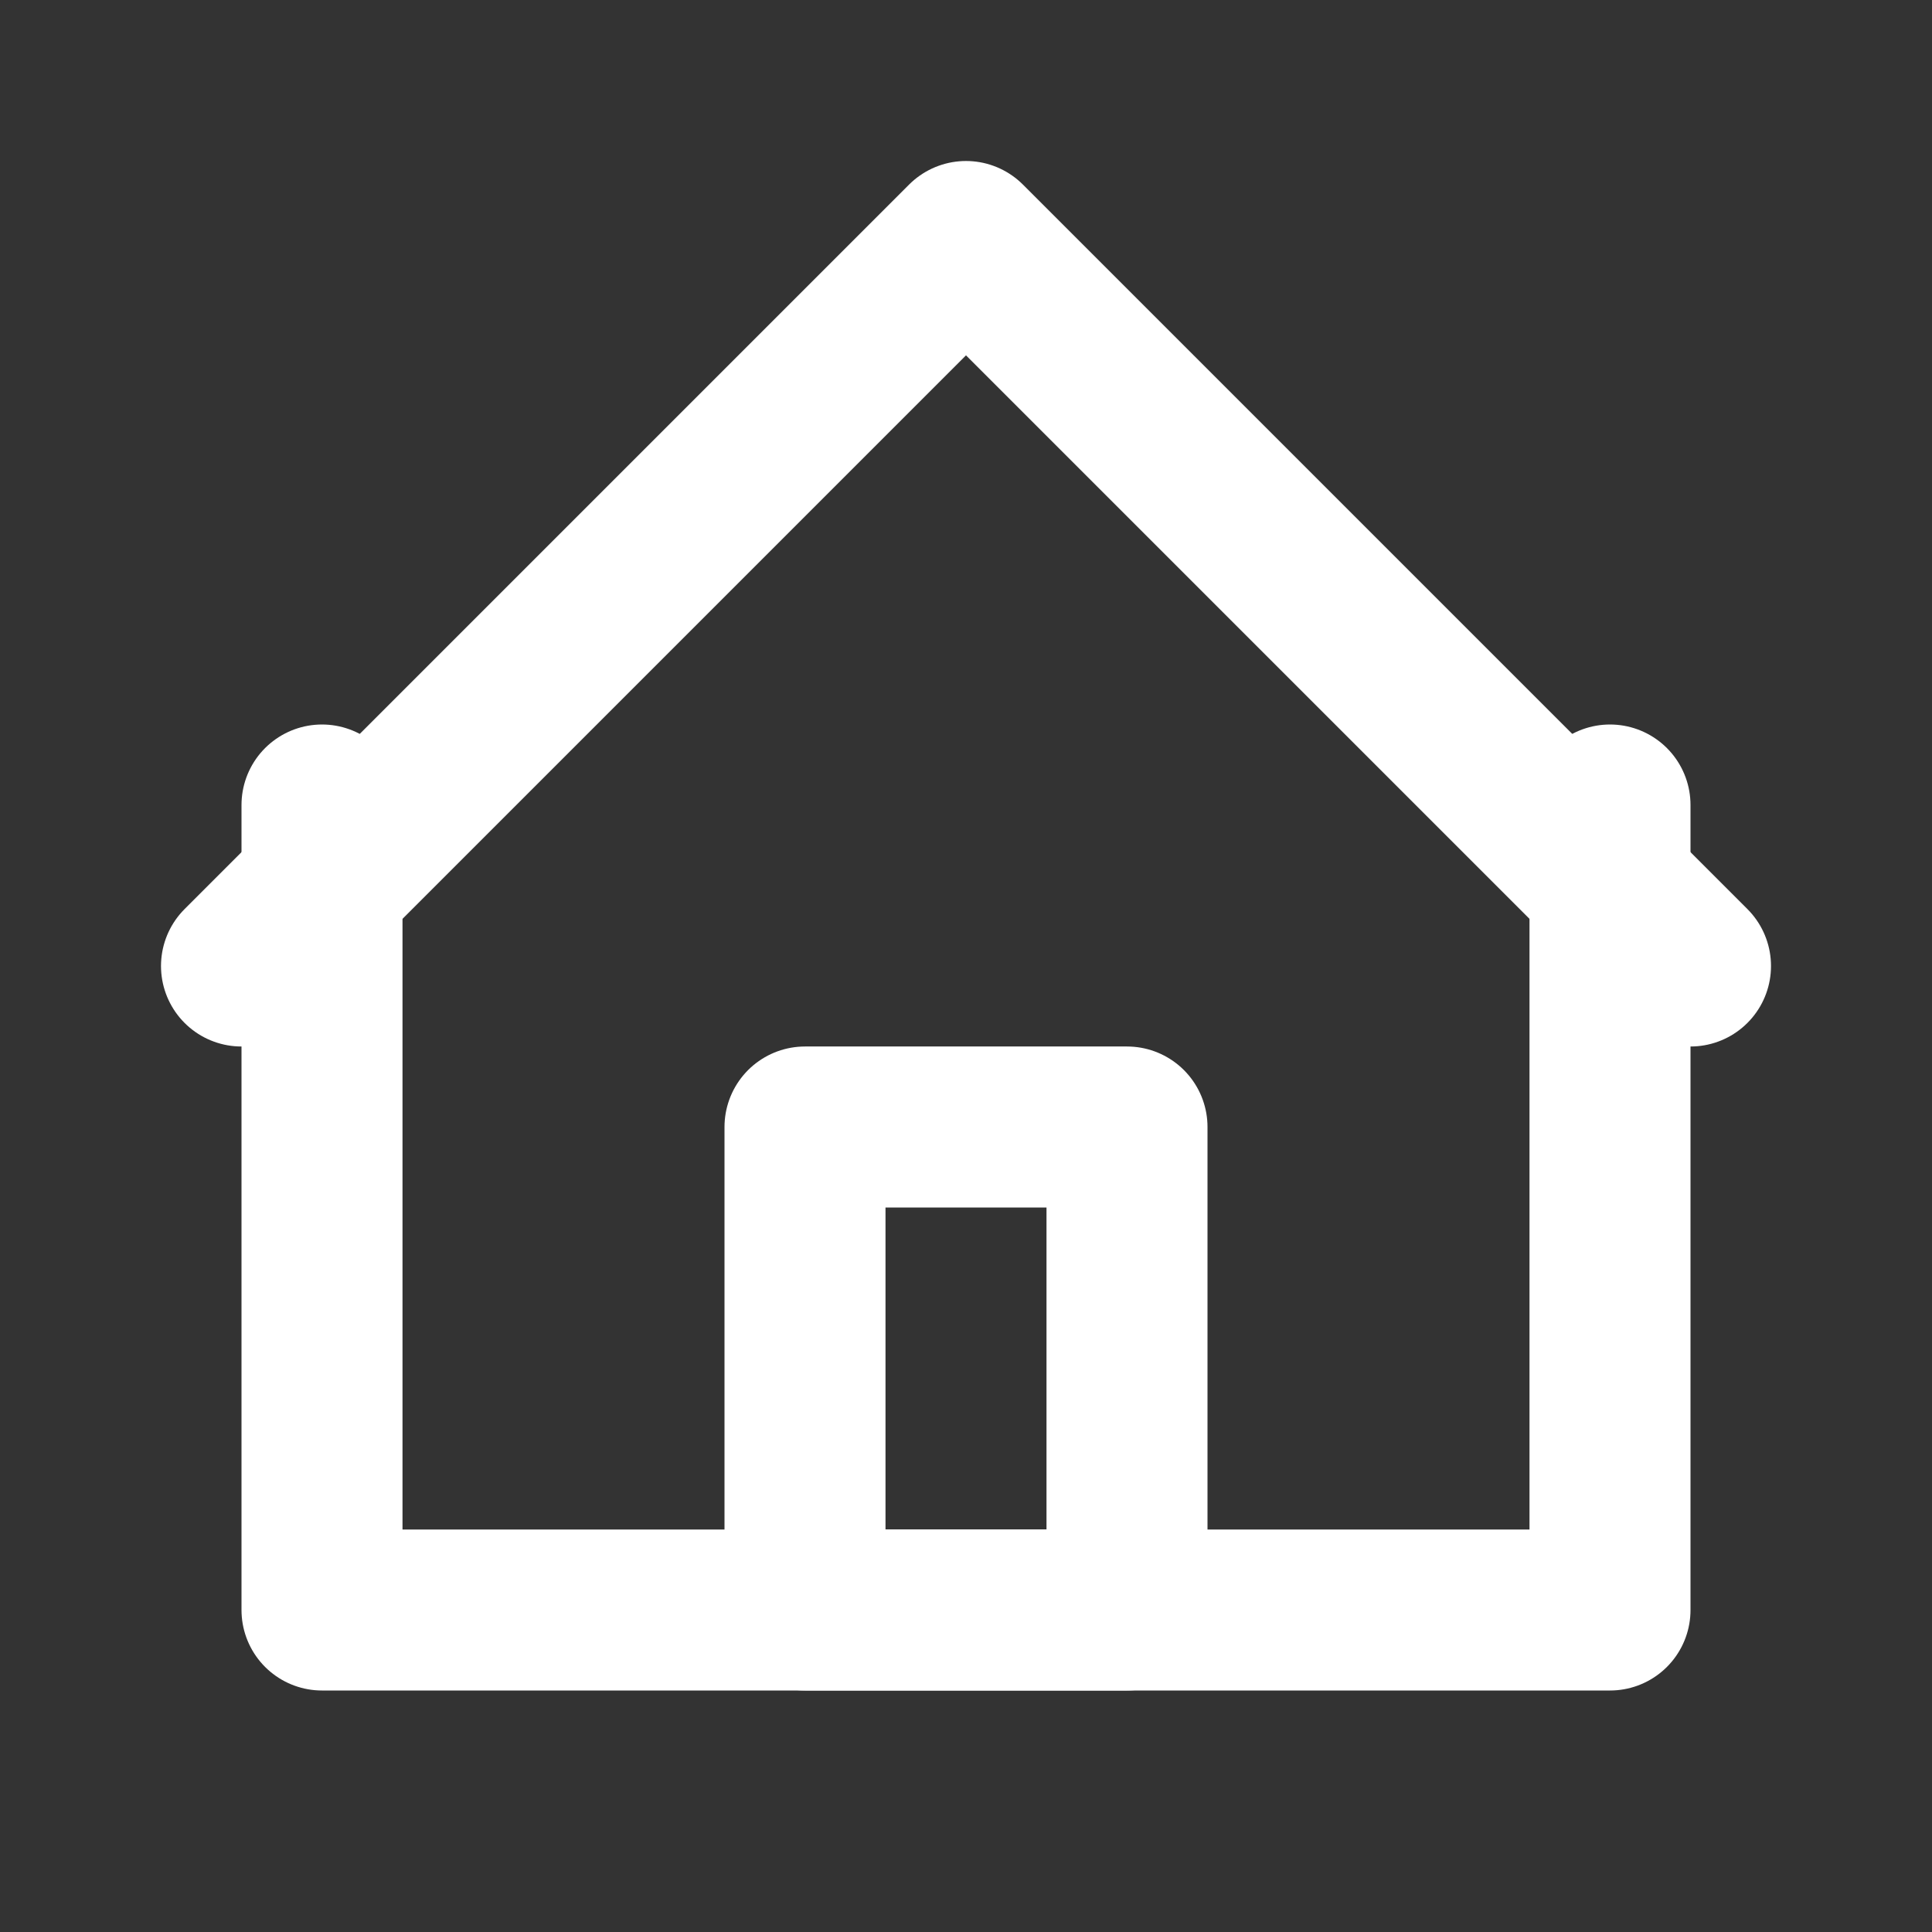 
<svg xmlns="http://www.w3.org/2000/svg" width="30" height="30" viewBox="0 0 24 24" fill="none" stroke="white" stroke-width="2" stroke-linecap="round" stroke-linejoin="round">
  <rect x="0" y="0" width="24" height="24" fill="#333333" stroke="none"/>
  <path d="M3 12l9-9 9 9"/>
  <path d="M4 10v10h16V10"/>
  <path d="M10 14h4v6h-4z"/>
</svg>
